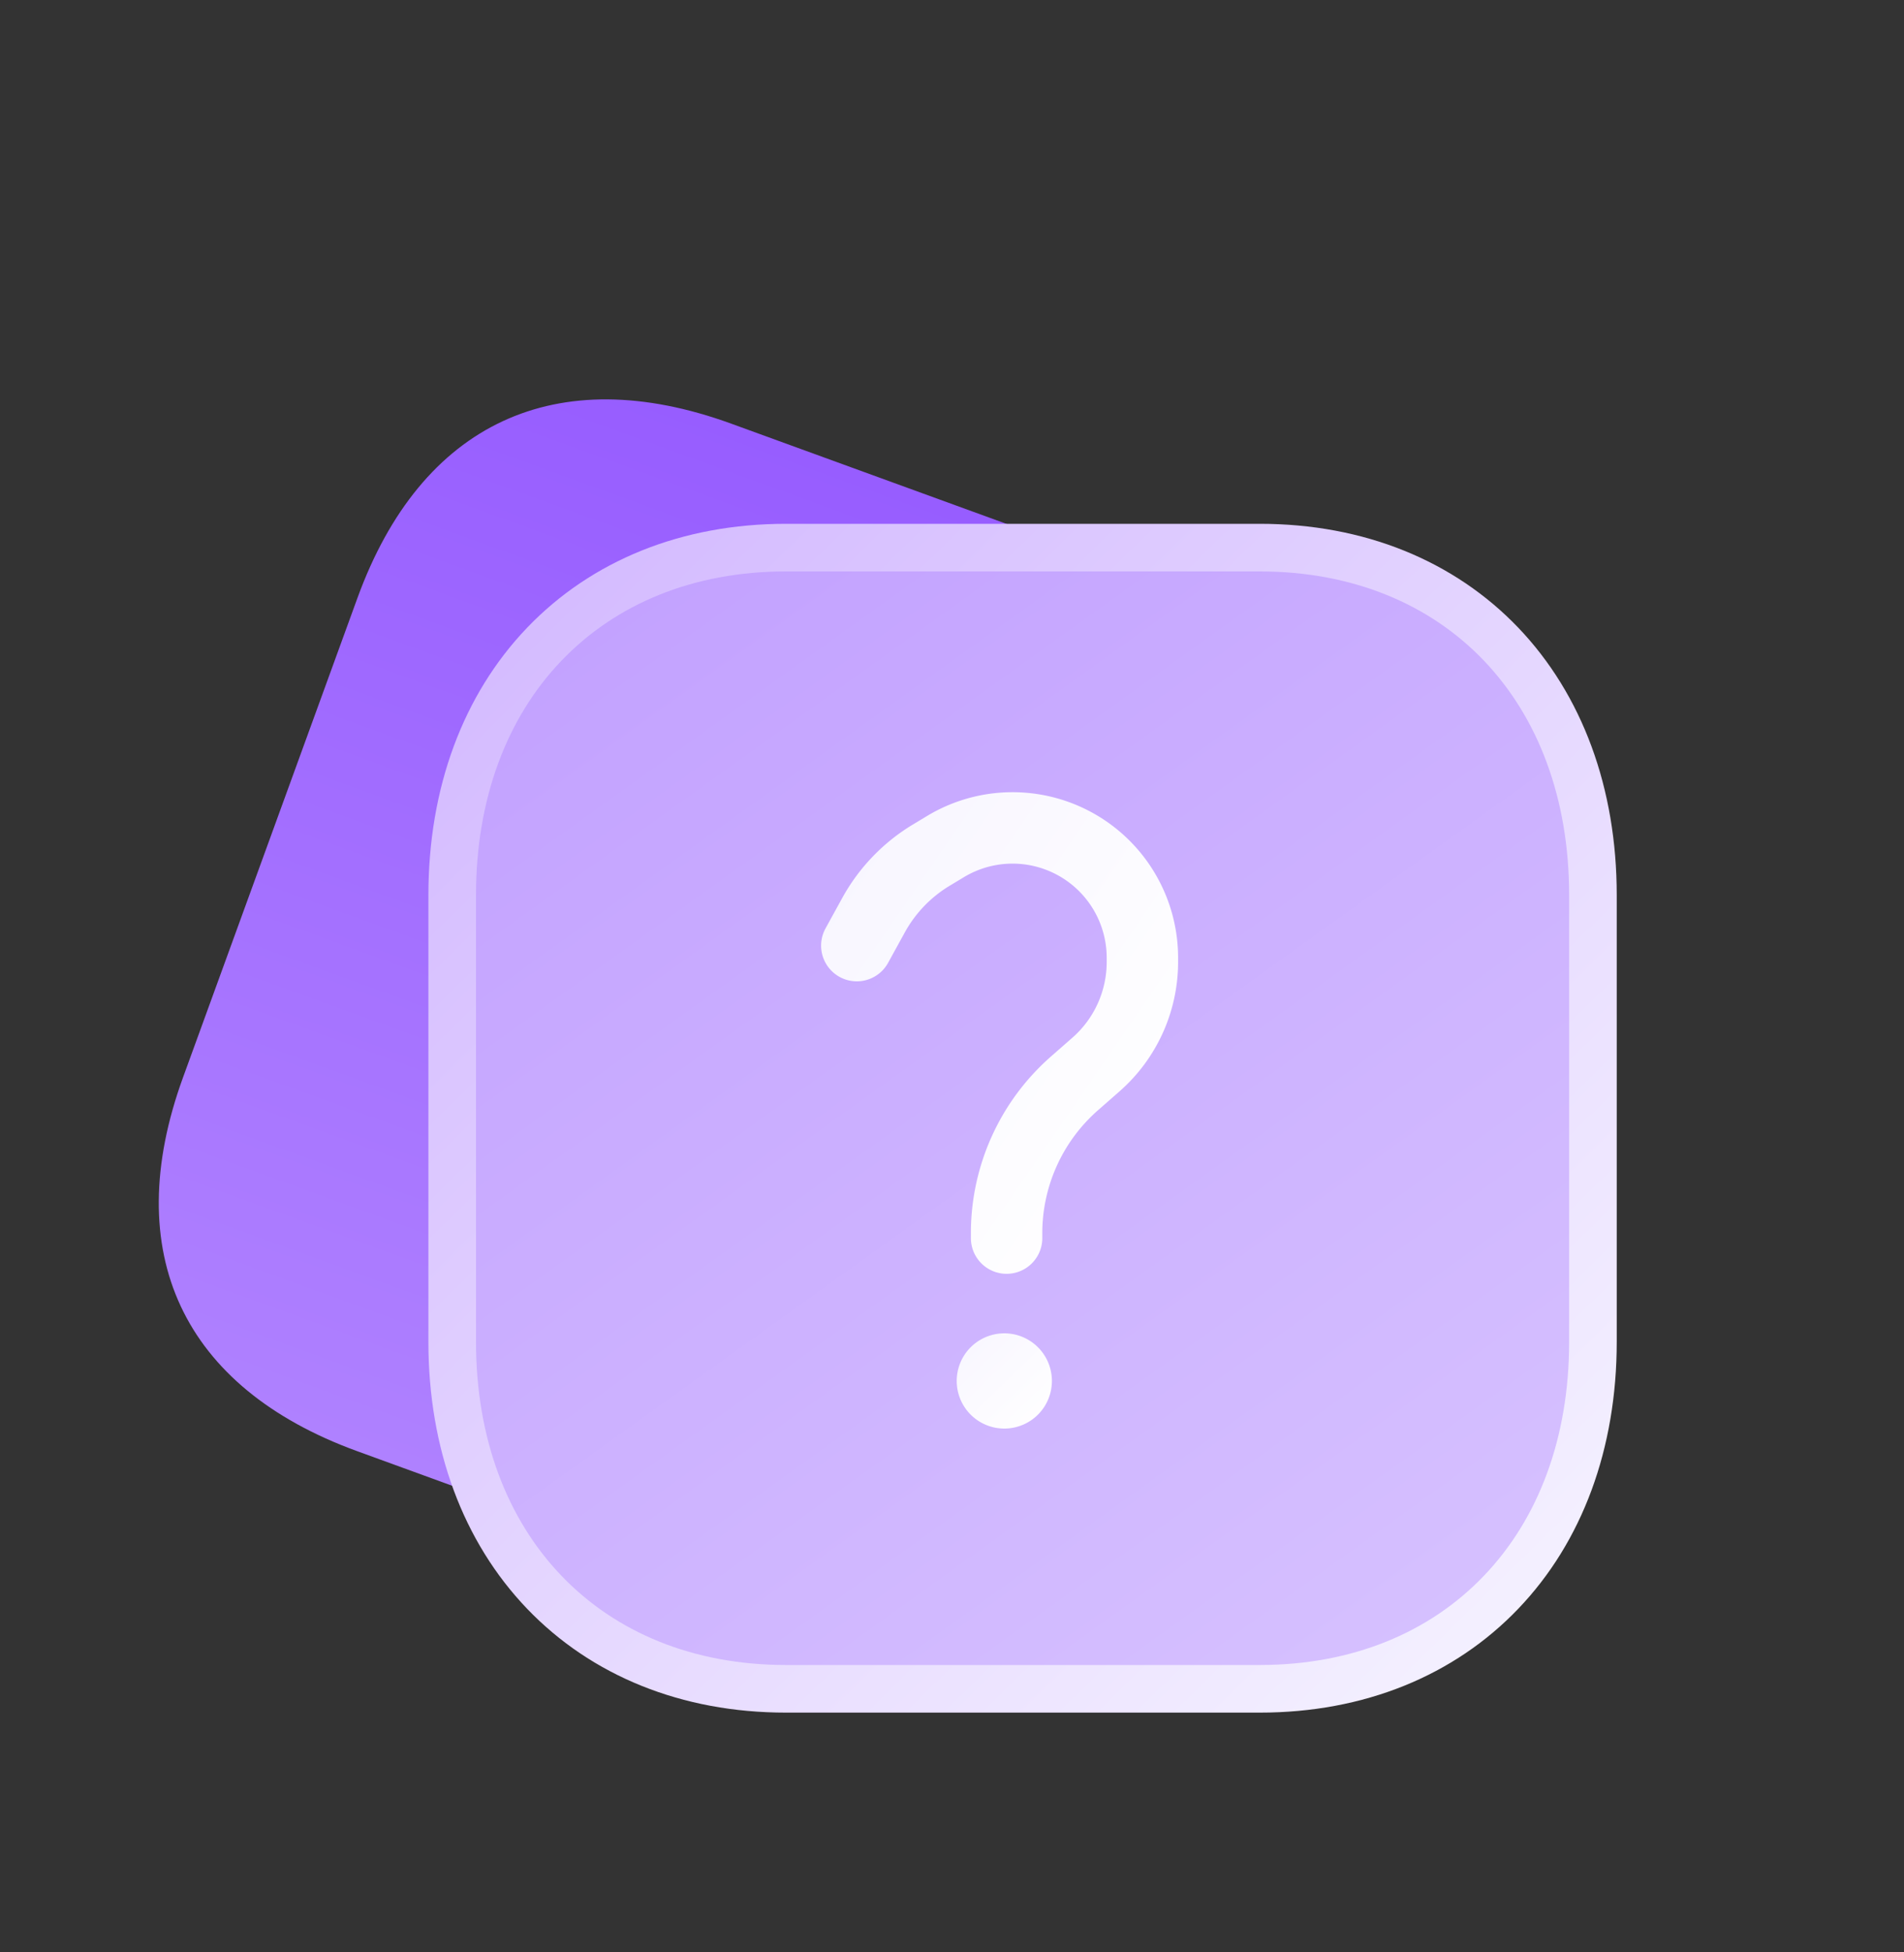 <?xml version="1.0" encoding="UTF-8"?> <svg xmlns="http://www.w3.org/2000/svg" width="40" height="41" fill="none"><rect width="100%" height="100%" fill="#333333" stroke="none"/> <path fill="url(#a)" d="m17.586 34.145-10.081-3.67c-3.674-1.336-4.998-4.175-3.66-7.849l3.665-10.07c1.337-3.674 4.176-4.997 7.85-3.66l10.08 3.669c3.674 1.337 4.989 4.173 3.652 7.846l-3.666 10.07c-1.337 3.674-4.166 5.001-7.84 3.664Z"></path> <path fill="url(#b)" stroke="url(#c)" stroke-linecap="round" stroke-linejoin="round" d="M26.466 11.5H16.51c-2.068 0-3.831.729-5.076 2.029C10.19 14.827 9.5 16.657 9.5 18.798v9.38c0 2.136.691 3.963 1.935 5.26 1.245 1.298 3.008 2.027 5.076 2.027h9.955c2.068 0 3.828-.729 5.07-2.028 1.241-1.296 1.929-3.123 1.929-5.258v-9.381c0-2.14-.688-3.97-1.928-5.269-1.243-1.3-3.003-2.029-5.071-2.029Z"></path> <path stroke="url(#d)" stroke-linecap="round" stroke-linejoin="round" stroke-width="1.5" d="m18 19.858.352-.64c.285-.517.7-.95 1.206-1.256l.302-.182A2.728 2.728 0 0 1 24 20.114v.086c0 .827-.356 1.613-.978 2.157l-.448.393a4.184 4.184 0 0 0-1.427 3.147V26"></path> <path fill="url(#e)" stroke="url(#f)" d="M21.099 29.5a.5.5 0 1 0 0-1 .5.5 0 0 0 0 1Z"></path> <defs> <linearGradient id="a" x1="12.541" x2="20.395" y1="32.309" y2="10.729" gradientUnits="userSpaceOnUse"> <stop stop-color="#AF81FF"></stop> <stop offset="1" stop-color="#975DFF"></stop> </linearGradient> <linearGradient id="b" x1="13.999" x2="30.497" y1="12.001" y2="34.997" gradientUnits="userSpaceOnUse"> <stop stop-color="#C3A2FF"></stop> <stop offset="1" stop-color="#D6C1FF"></stop> </linearGradient> <linearGradient id="c" x1="10" x2="32.53" y1="12.001" y2="34.963" gradientUnits="userSpaceOnUse"> <stop stop-color="#D3B9FF"></stop> <stop offset="1" stop-color="#F5F2FF"></stop> </linearGradient> <linearGradient id="d" x1="15.75" x2="27.157" y1="13.4" y2="21.243" gradientUnits="userSpaceOnUse"> <stop stop-color="#F5F2FF"></stop> <stop offset="1" stop-color="#fff"></stop> </linearGradient> <linearGradient id="e" x1="19.349" x2="22.062" y1="27.2" y2="29.999" gradientUnits="userSpaceOnUse"> <stop stop-color="#F5F2FF"></stop> <stop offset="1" stop-color="#fff"></stop> </linearGradient> <linearGradient id="f" x1="19.349" x2="22.062" y1="27.2" y2="29.999" gradientUnits="userSpaceOnUse"> <stop stop-color="#F5F2FF"></stop> <stop offset="1" stop-color="#fff"></stop> </linearGradient> </defs> </svg> 